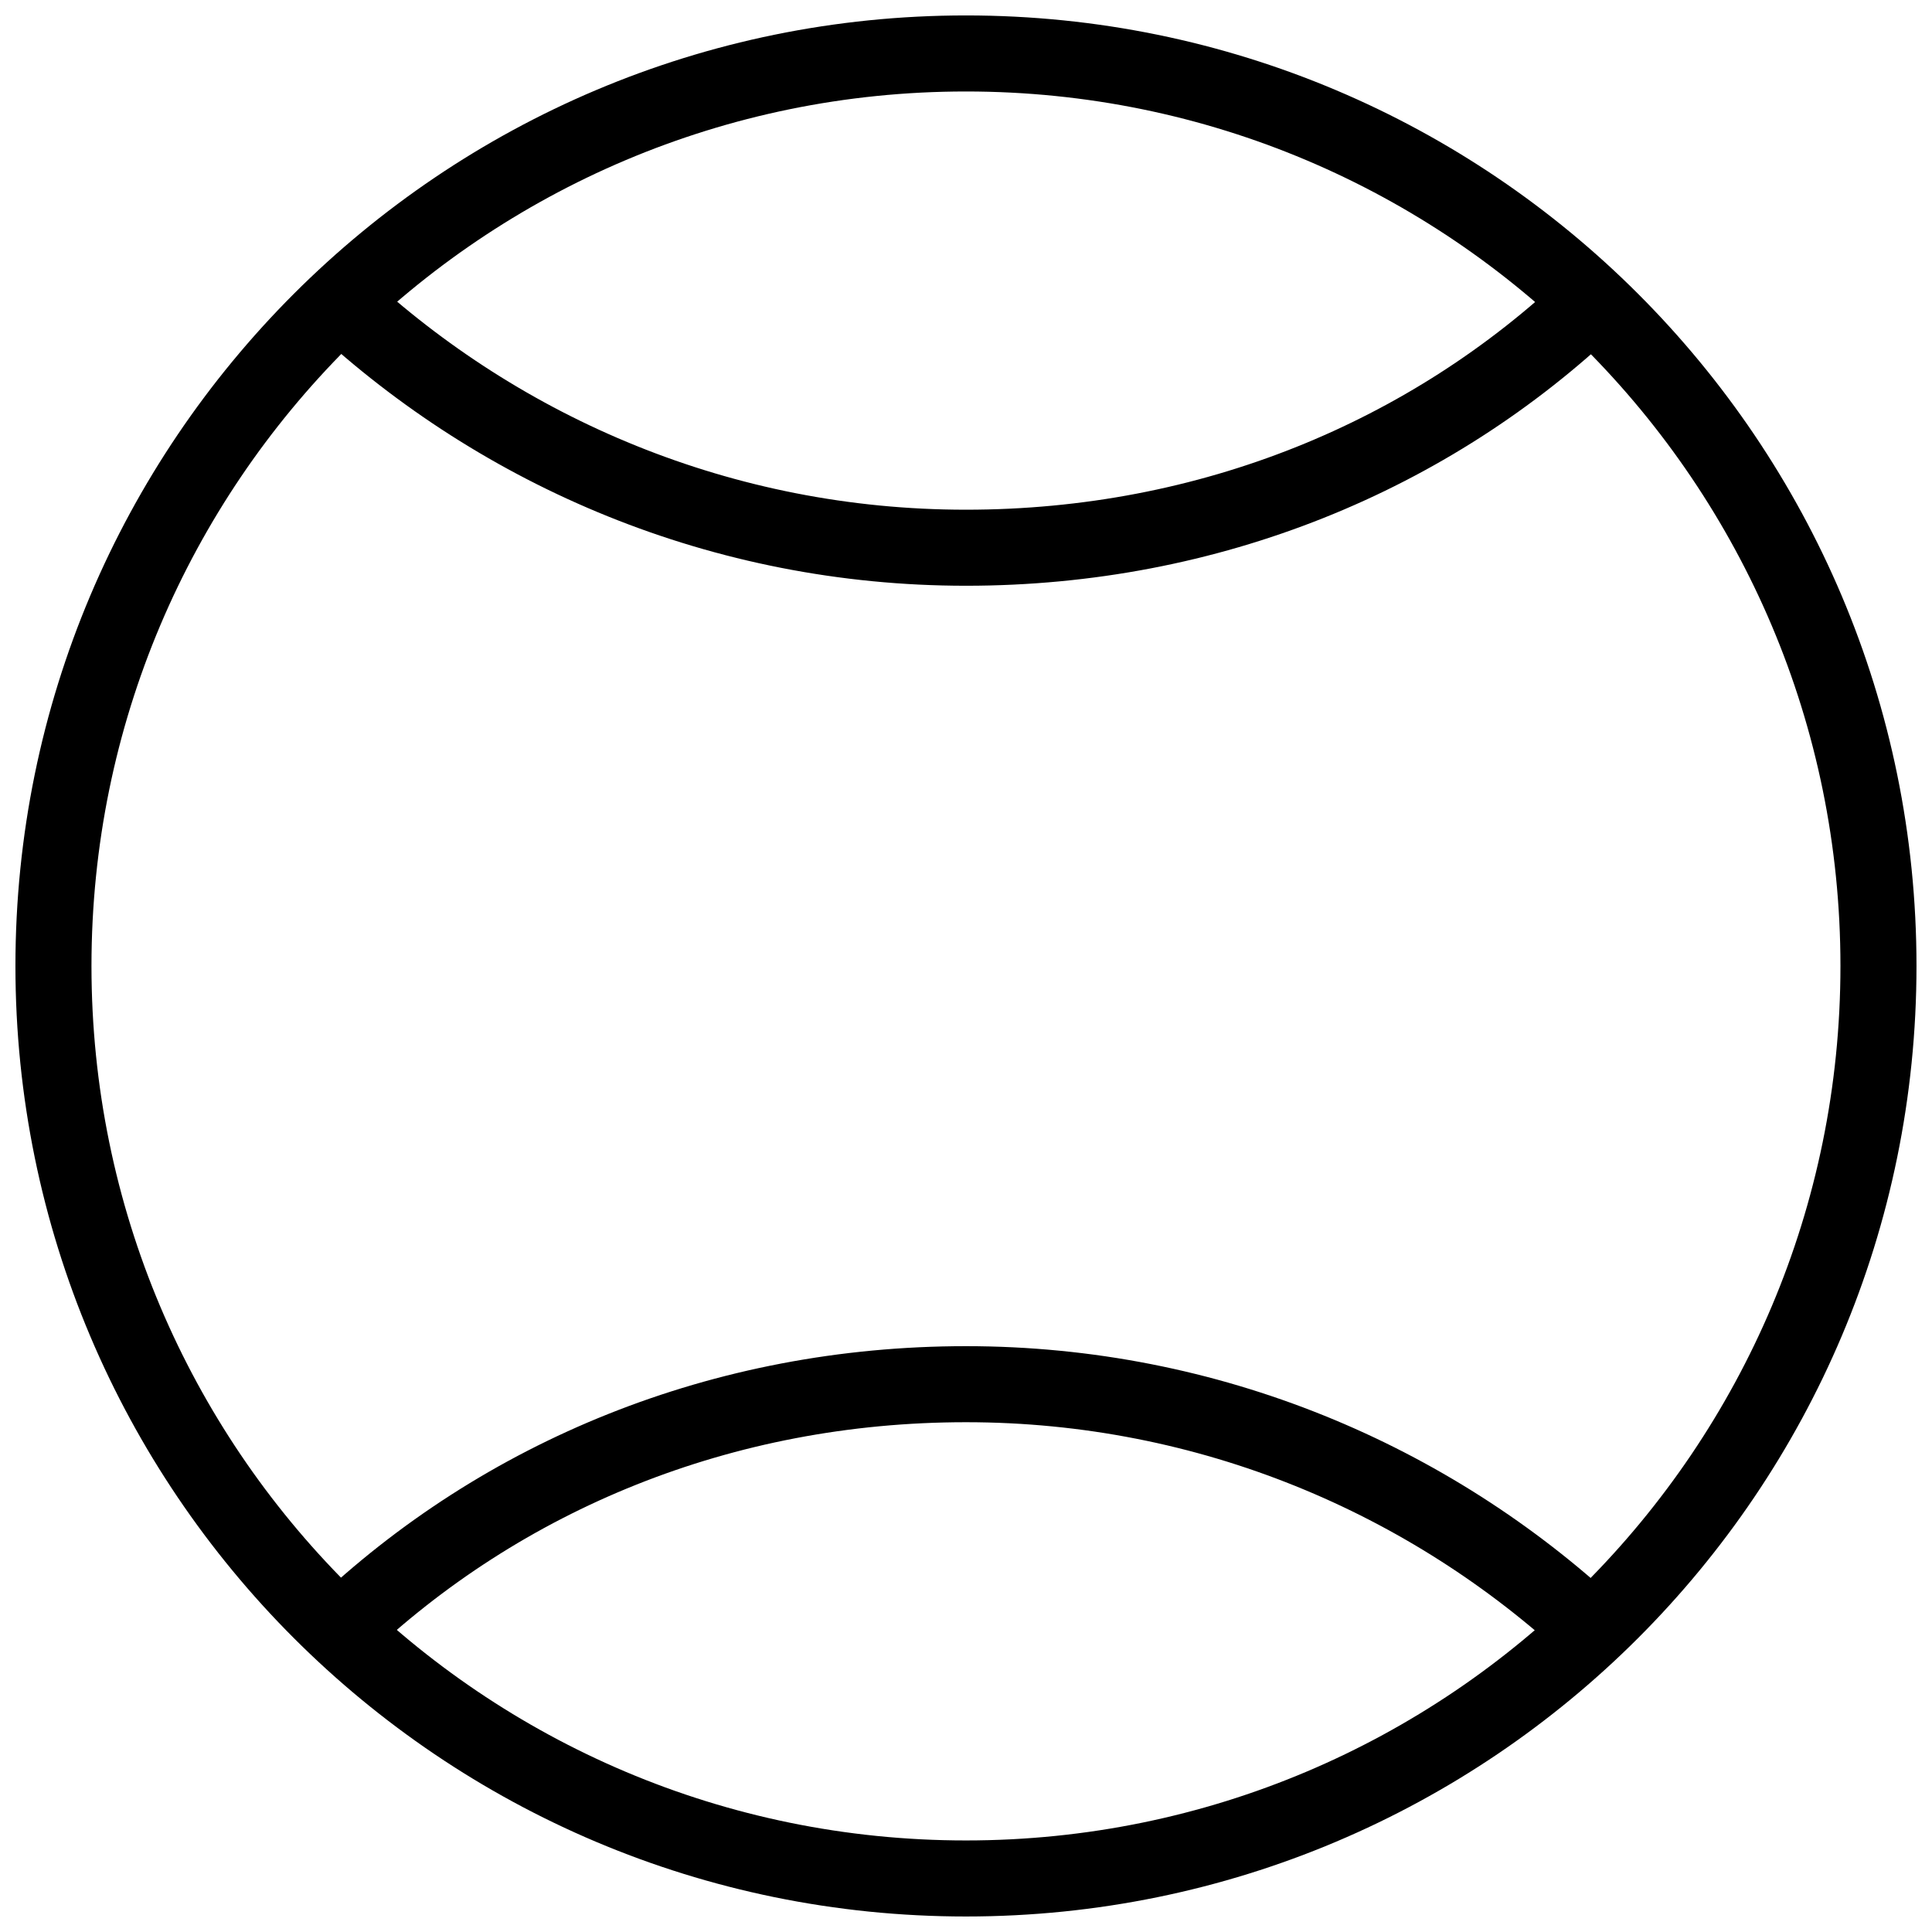 <?xml version="1.0" encoding="UTF-8"?>
<!-- Uploaded to: ICON Repo, www.svgrepo.com, Generator: ICON Repo Mixer Tools -->
<svg width="800px" height="800px" version="1.1" viewBox="144 144 512 512" xmlns="http://www.w3.org/2000/svg">
 <defs>
  <clipPath id="c">
   <path d="m148.09 148.09h503.81v503.81h-503.81z"/>
  </clipPath>
  <clipPath id="b">
   <path d="m148.09 148.09h503.81v426.91h-503.81z"/>
  </clipPath>
  <clipPath id="a">
   <path d="m148.09 225h503.81v426.9h-503.81z"/>
  </clipPath>
 </defs>
 <g>
  <g clip-path="url(#c)">
   <path transform="matrix(10.076 0 0 10.076 148.09 148.09)" d="m49 25c0 13.255-10.745 24-24 24s-24-10.745-24-24 10.745-24 24-24 24 10.745 24 24" fill="none" stroke="#000000" stroke-miterlimit="10" stroke-width="2"/>
  </g>
  <g clip-path="url(#b)">
   <path transform="matrix(10.076 0 0 10.076 148.09 148.09)" d="m41.5 7.5c-4.3 4.1-10.1 6.5-16.5 6.5s-12.2-2.5-16.5-6.5" fill="none" stroke="#000000" stroke-miterlimit="10" stroke-width="2"/>
  </g>
  <g clip-path="url(#a)">
   <path transform="matrix(10.076 0 0 10.076 148.09 148.09)" d="m8.5 42.5c4.3-4.1 10.1-6.5 16.5-6.5 6.4 0 12.2 2.5 16.5 6.5" fill="none" stroke="#000000" stroke-miterlimit="10" stroke-width="2"/>
  </g>
 </g>
</svg>